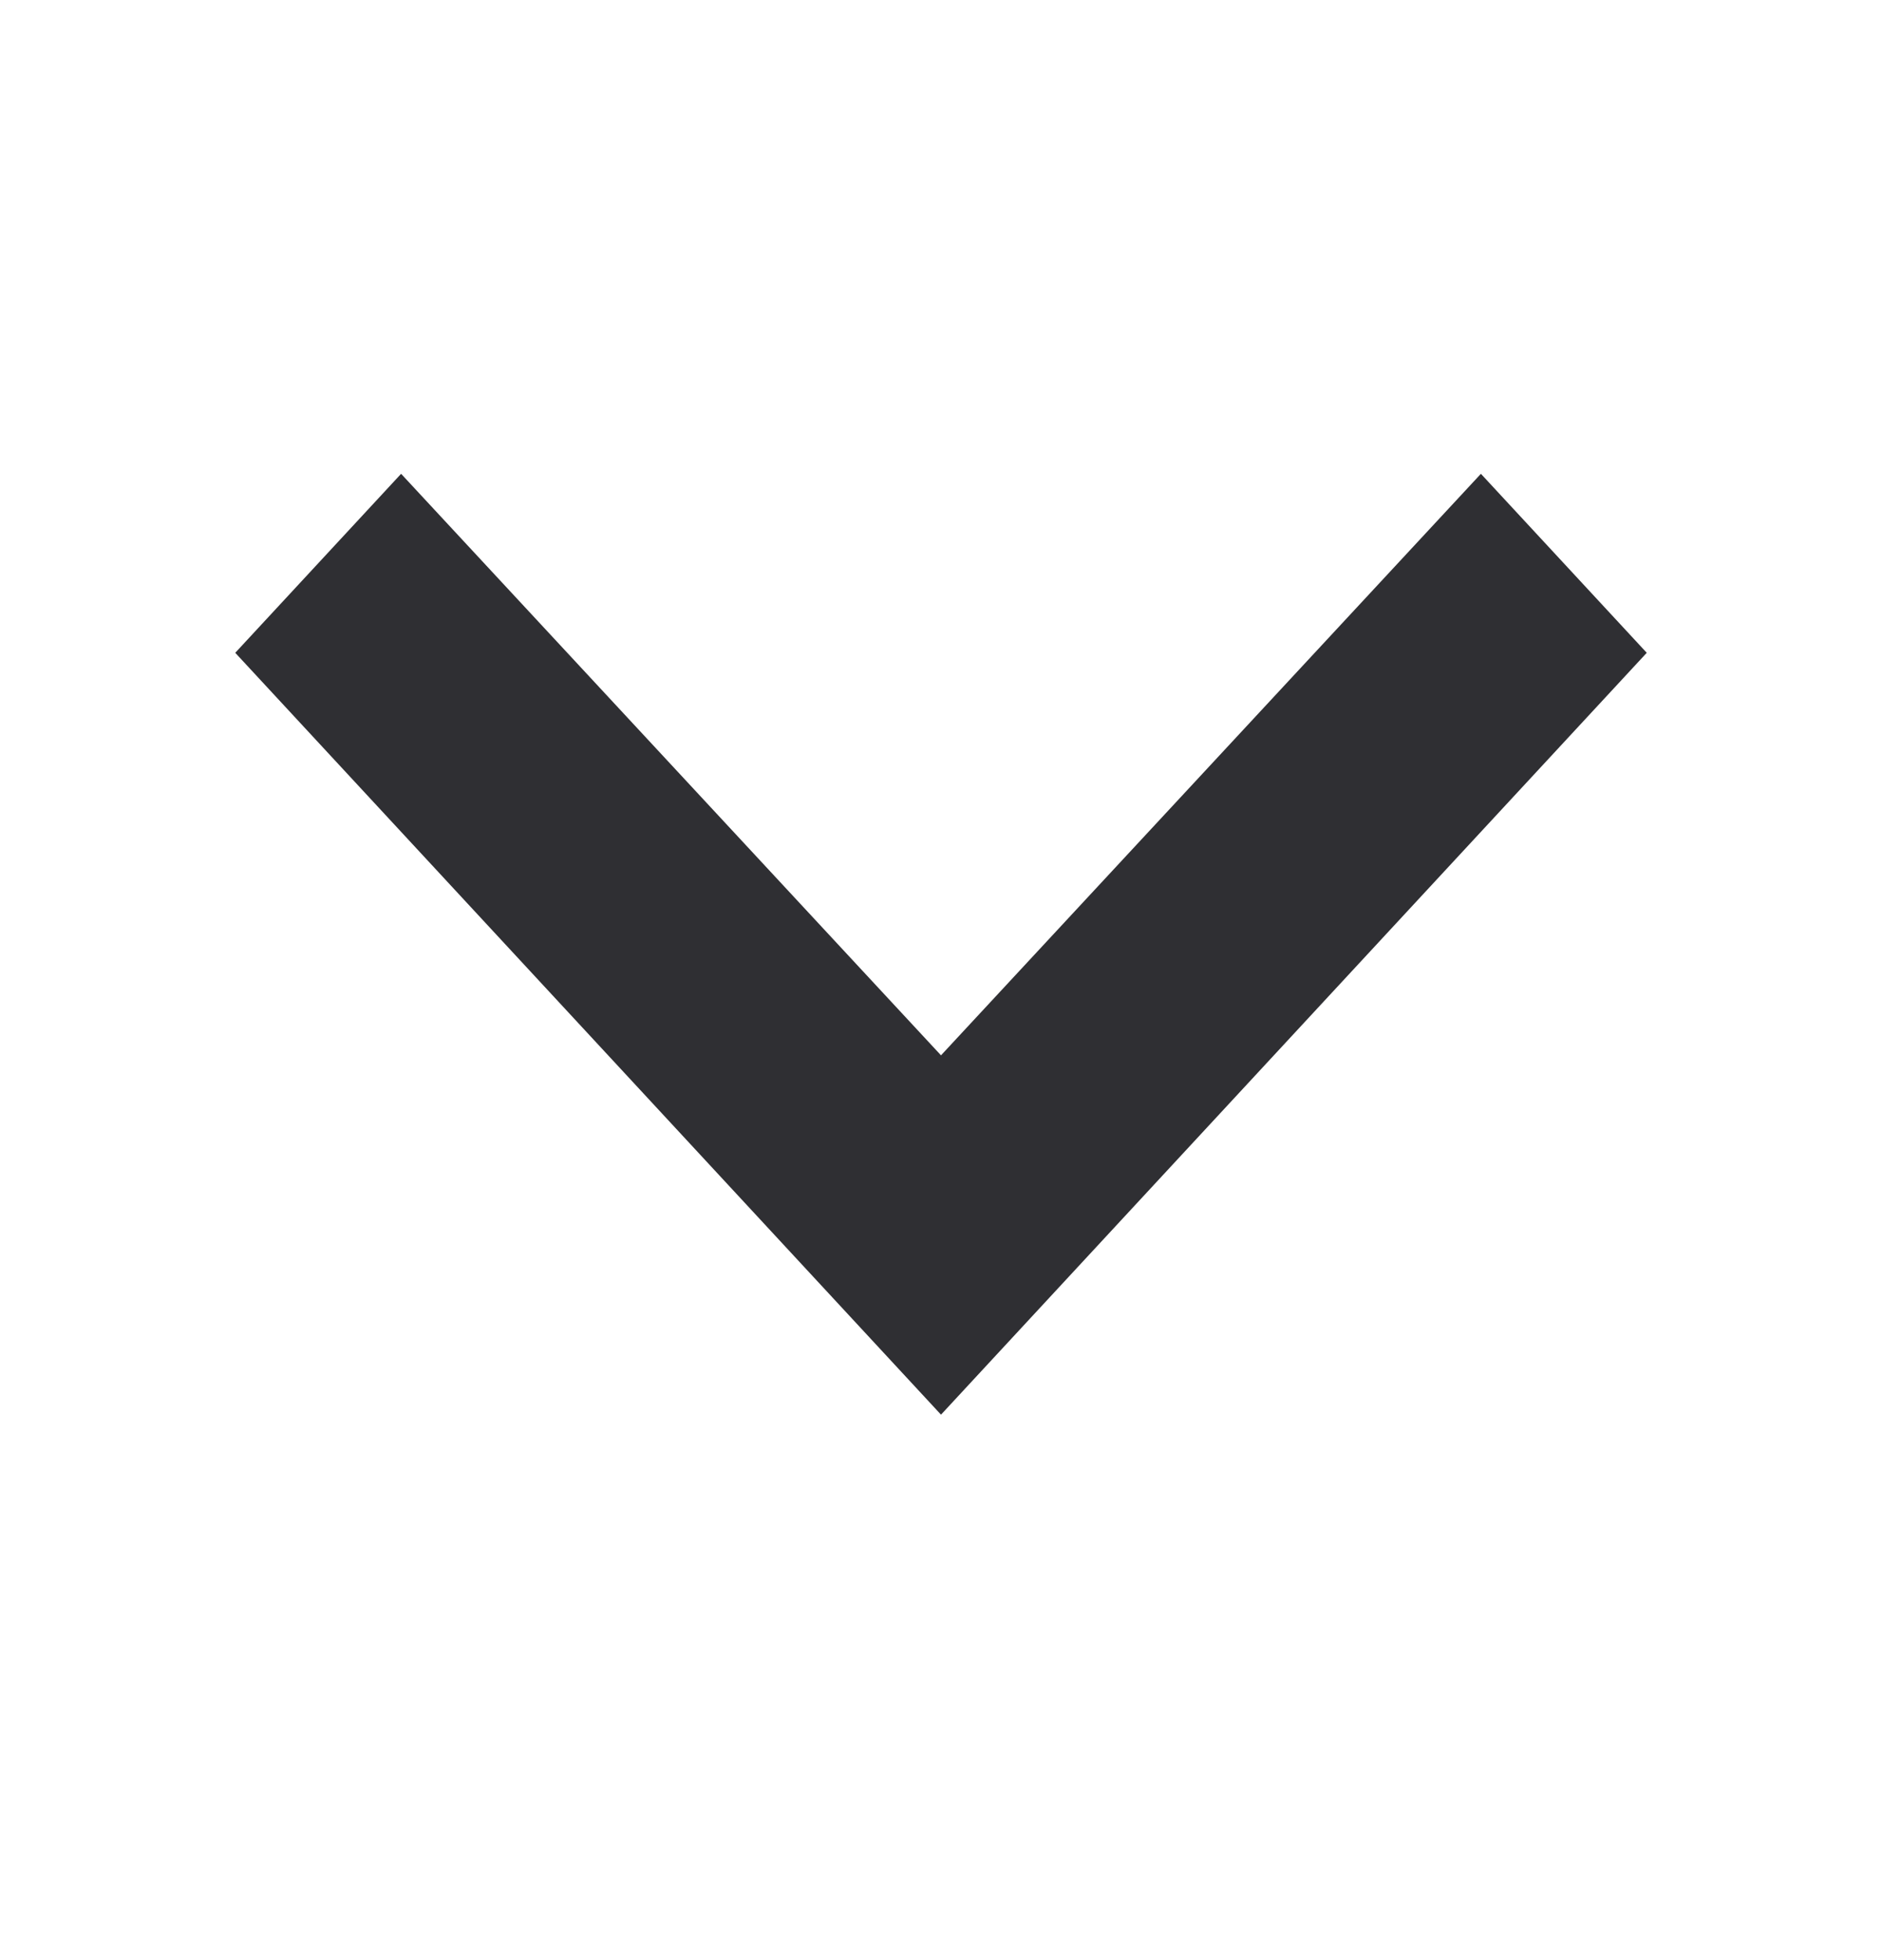 <svg width="24" height="25" viewBox="0 0 24 25" fill="none" xmlns="http://www.w3.org/2000/svg">
<g id="big_chevron_down">
<path id="Vector" d="M5.115 6.043L12 13.46L18.885 6.043L21 8.326L12 18.043L3 8.326L5.115 6.043Z" fill="#2F2F33"/>
</g>
</svg>
